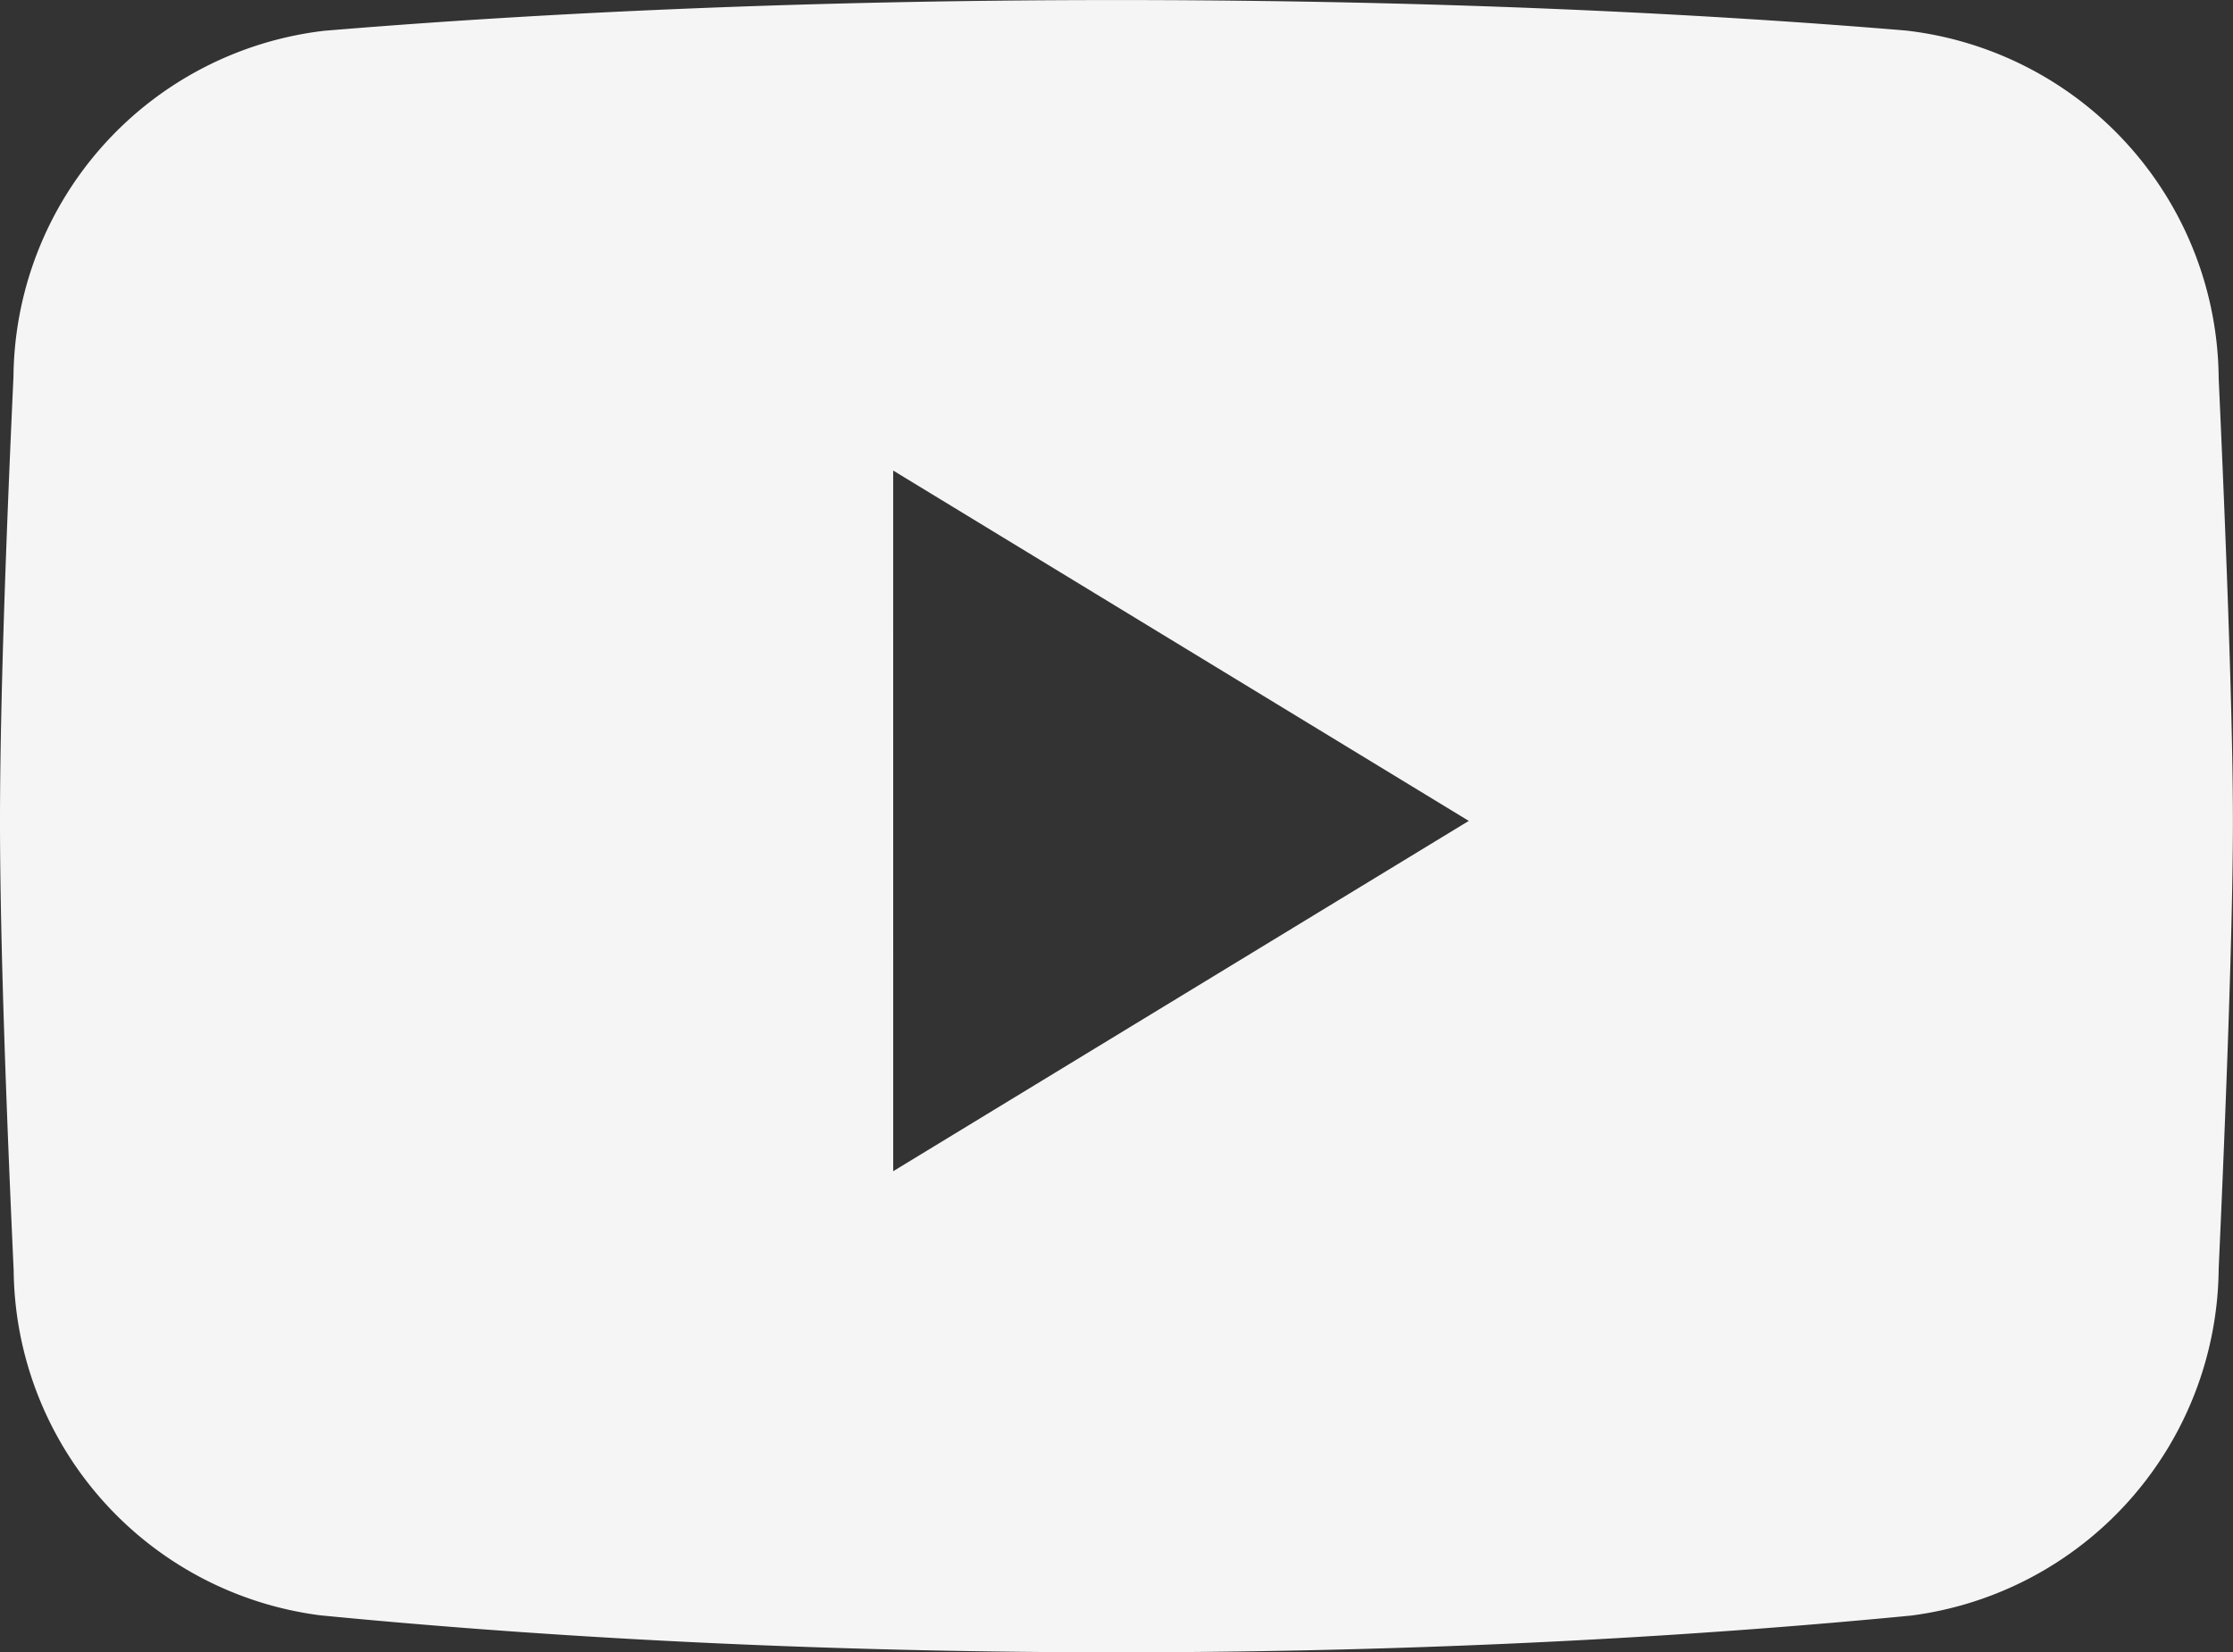 <svg xmlns="http://www.w3.org/2000/svg" width="47.064" height="34.834" viewBox="0 0 47.064 34.834"><rect x="0" y="0" width="47.064" height="34.834" fill="#333333" stroke="none"/><path id="np_youtube_5288426_000000" d="M11.857,18.645a7.412,7.412,0,0,0-6.573,7.294C5.137,29.12,5,32.779,5,35.306c0,2.555.141,6.27.288,9.475a7.406,7.406,0,0,0,6.461,7.272c3.977.389,9.731.78,16.783.78,7.033,0,12.777-.389,16.752-.775a7.435,7.435,0,0,0,6.478-7.309c.153-3.376.3-7.235.3-9.443,0-2.184-.147-5.985-.3-9.335a7.434,7.434,0,0,0-6.59-7.328C41.26,18.316,35.614,18,28.532,18c-7.1,0-12.757.32-16.675.646Zm11.968,9.274,12.132,7.386L23.826,42.69Z" transform="translate(-5 -17.999)" fill="#f5f5f5" fill-rule="evenodd"></path></svg>